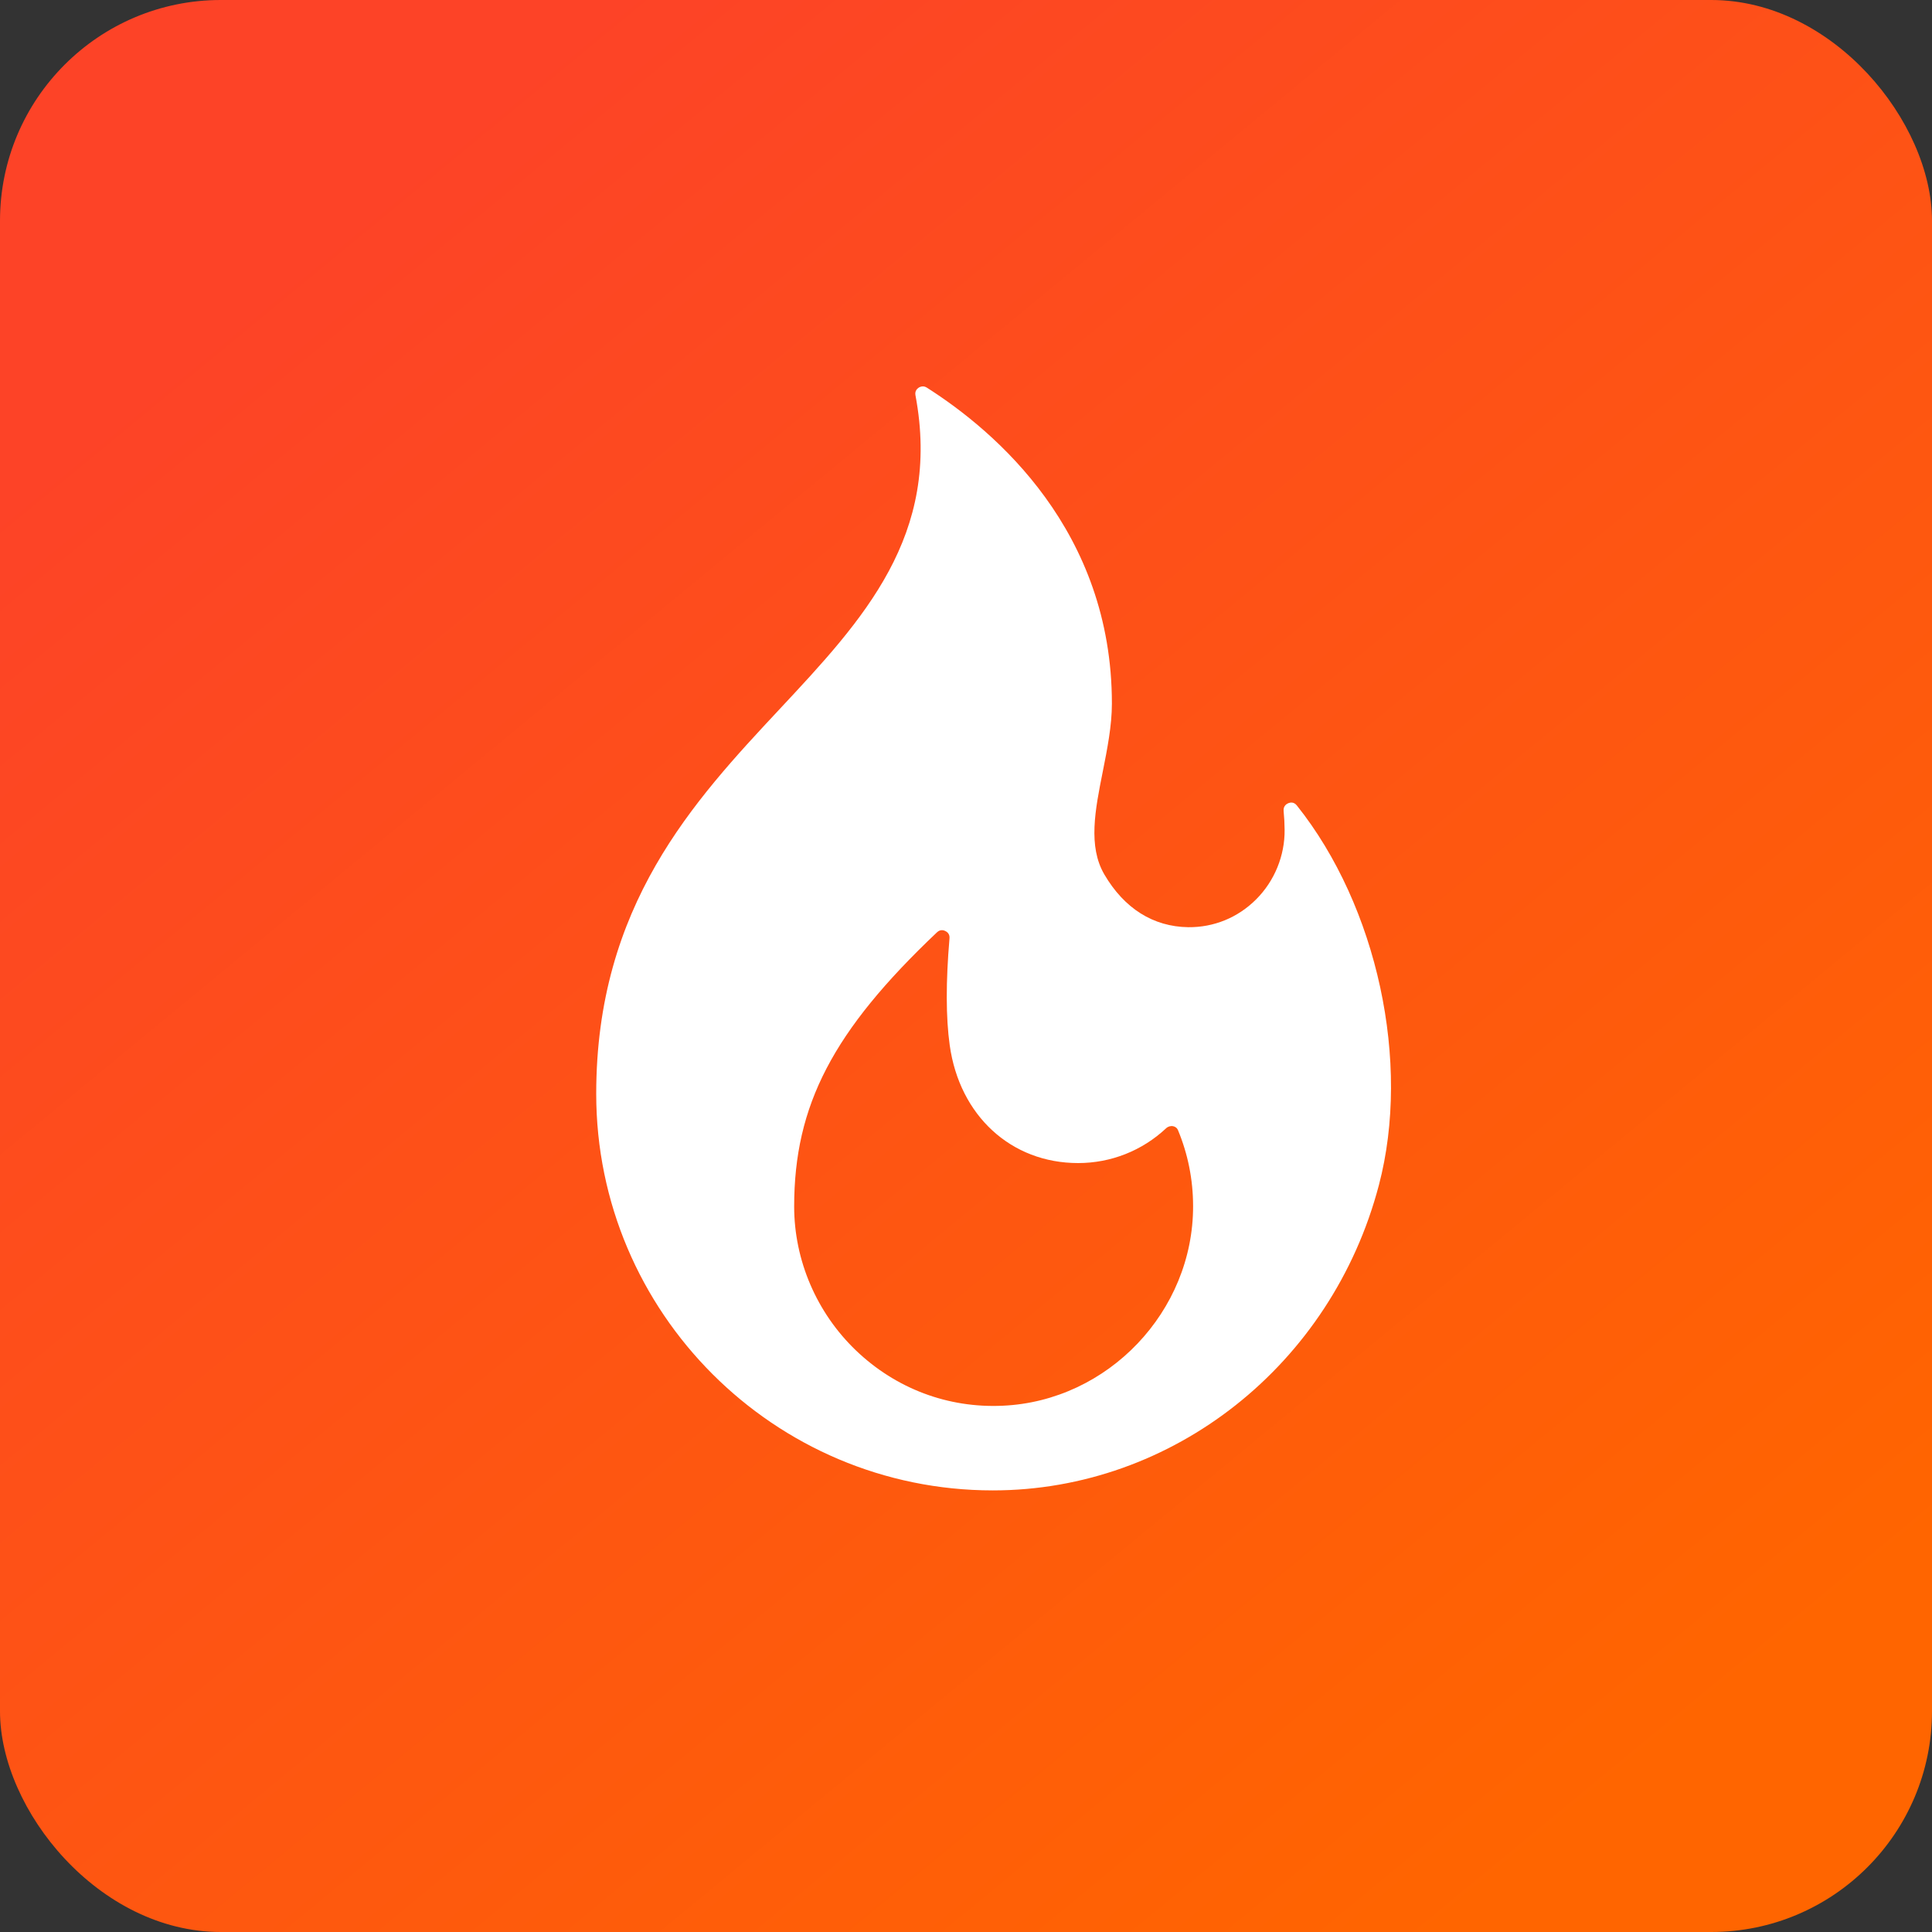<svg width="35" height="35" viewBox="0 0 35 35" fill="none"
    xmlns="http://www.w3.org/2000/svg">
    <rect x="0" y="0" width="35" height="35" fill="#333333" stroke="none"/>
    <rect width="35" height="35" rx="4" fill="url(#paint0_linear_1_1418)"/>
    <g clip-path="url(#clip0_1_1418)">
        <path d="M23.493 14.591C23.439 14.523 23.374 14.537 23.34 14.55C23.311 14.562 23.245 14.599 23.254 14.692C23.265 14.804 23.271 14.918 23.272 15.032C23.277 15.501 23.089 15.961 22.756 16.293C22.425 16.624 21.989 16.802 21.526 16.797C20.892 16.788 20.367 16.458 20.006 15.841C19.708 15.331 19.839 14.673 19.978 13.977C20.059 13.569 20.143 13.147 20.143 12.746C20.143 9.621 18.043 7.819 16.79 7.022C16.765 7.006 16.74 7 16.718 7C16.683 7 16.654 7.015 16.64 7.025C16.614 7.043 16.571 7.084 16.584 7.158C17.063 9.699 15.636 11.228 14.124 12.846C12.566 14.514 10.801 16.405 10.801 19.815C10.801 23.777 14.024 27 17.986 27C21.248 27 24.125 24.726 24.98 21.469C25.564 19.249 24.953 16.42 23.493 14.591ZM18.165 25.466C17.173 25.512 16.23 25.156 15.509 24.467C14.796 23.785 14.387 22.834 14.387 21.857C14.387 20.023 15.088 18.677 16.974 16.89C17.005 16.86 17.037 16.851 17.064 16.851C17.089 16.851 17.111 16.859 17.125 16.866C17.157 16.881 17.209 16.919 17.201 17C17.134 17.784 17.135 18.435 17.205 18.935C17.383 20.212 18.318 21.07 19.531 21.07C20.126 21.07 20.692 20.846 21.126 20.439C21.143 20.423 21.163 20.412 21.186 20.405C21.208 20.399 21.232 20.398 21.254 20.403C21.283 20.409 21.321 20.427 21.341 20.475C21.521 20.909 21.613 21.37 21.614 21.845C21.62 23.756 20.073 25.381 18.165 25.466Z" fill="white"/>
    </g>
    <defs>
        <linearGradient id="paint0_linear_1_1418" x1="6" y1="4" x2="29.5" y2="32.5" gradientUnits="userSpaceOnUse">
            <stop stop-color="#FD4327"/>
            <stop offset="1" stop-color="#FF6500"/>
        </linearGradient>
        <clipPath id="clip0_1_1418">
            <rect width="20" height="20" fill="white" transform="translate(8 7)"/>
        </clipPath>
    </defs>
</svg>
